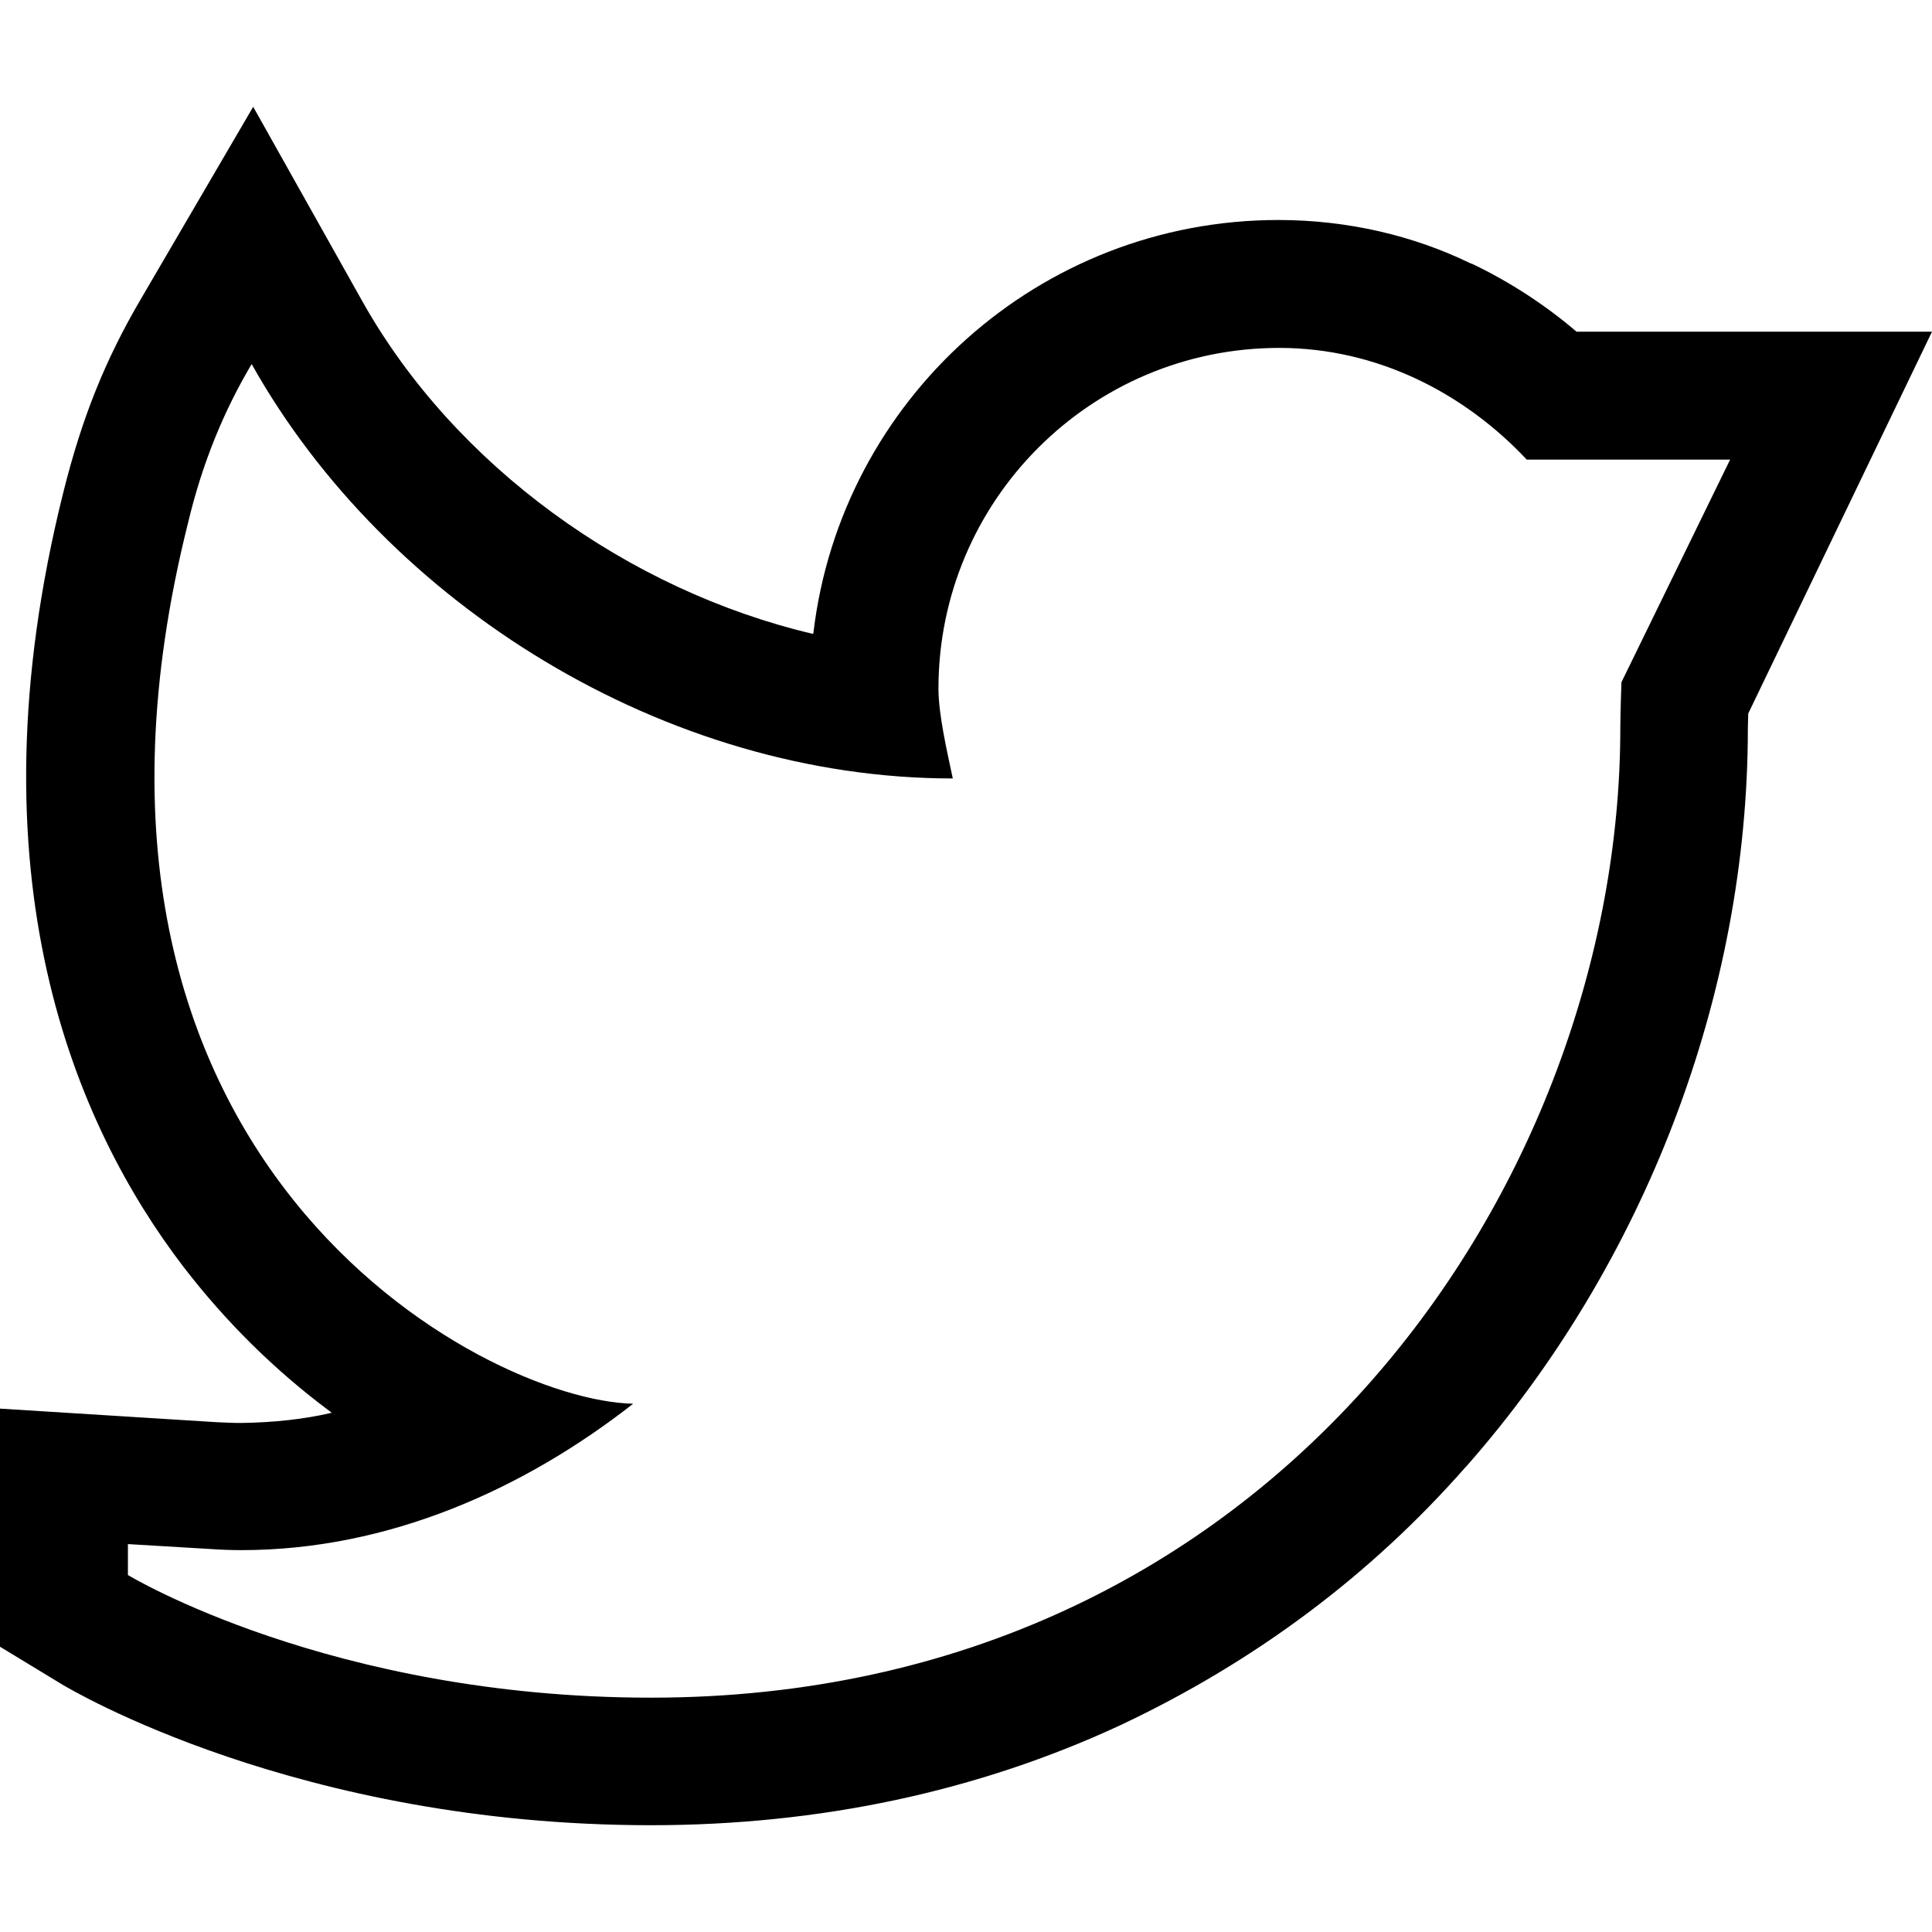 <?xml version="1.0" encoding="utf-8"?>
<!-- Generator: Adobe Illustrator 24.1.1, SVG Export Plug-In . SVG Version: 6.00 Build 0)  -->
<svg version="1.1" id="Layer_1" xmlns="http://www.w3.org/2000/svg" xmlns:xlink="http://www.w3.org/1999/xlink" x="0px" y="0px"
	 viewBox="0 0 512 512" style="enable-background:new 0 0 512 512;" xml:space="preserve">
<g>
	<path d="M417.8,87.9c-8.2-7-17.5-13.1-27.5-17.9l-0.8-0.3c-14.8-7.2-32.3-11.4-50.7-11.4h0c-63.5,0-115.8,47.7-123.2,109.1
		l-0.1,0.6c-49-11.5-95-44.5-119.5-88.2L67.1,28.3l-29.8,51c-9.5,16.2-15.6,31.5-20.5,51.1c-25.5,101.9,3.2,167.9,31.8,205.3
		c11.3,14.7,24.3,27.5,38.8,38.3l0.5,0.4c-7.2,1.7-15.5,2.6-24.1,2.7c-2.1,0-4.2-0.1-6.3-0.2L0,373.3v63.1l16.3,9.9
		c2.5,1.5,62.7,37.4,156.2,37.4c44.6,0,86.5-8.9,124.4-26.5c36.1-17,66.6-40.1,91.4-68.3l0.3-0.3c47.4-53.8,74.6-125.1,74.6-195.6
		l0.1-3.9L512,87.9L417.8,87.9L417.8,87.9z M429.7,180.8c0,0-0.3,8.2-0.3,12.2c0,119.4-90.9,256.9-256.9,256.9
		c-85,0-138.6-32.5-138.6-32.5v-8.2l21.8,1.3c2.8,0.2,5.6,0.3,8.3,0.3c38.9,0,74.8-16.1,103.8-38.8c-39.7-0.8-160.3-64.4-118-233.3
		c3.8-16,9.6-30.1,17.3-42.9l-0.4,0.7c35.8,63.8,109.8,109.8,185.8,109.8c-1.4-6.7-3.8-16.8-3.8-23.8v0c0-49.8,40.4-90.3,90.3-90.3
		h0c26,0,49.1,12,65.6,29.6h53.9L429.7,180.8z"/>
</g>
</svg>
